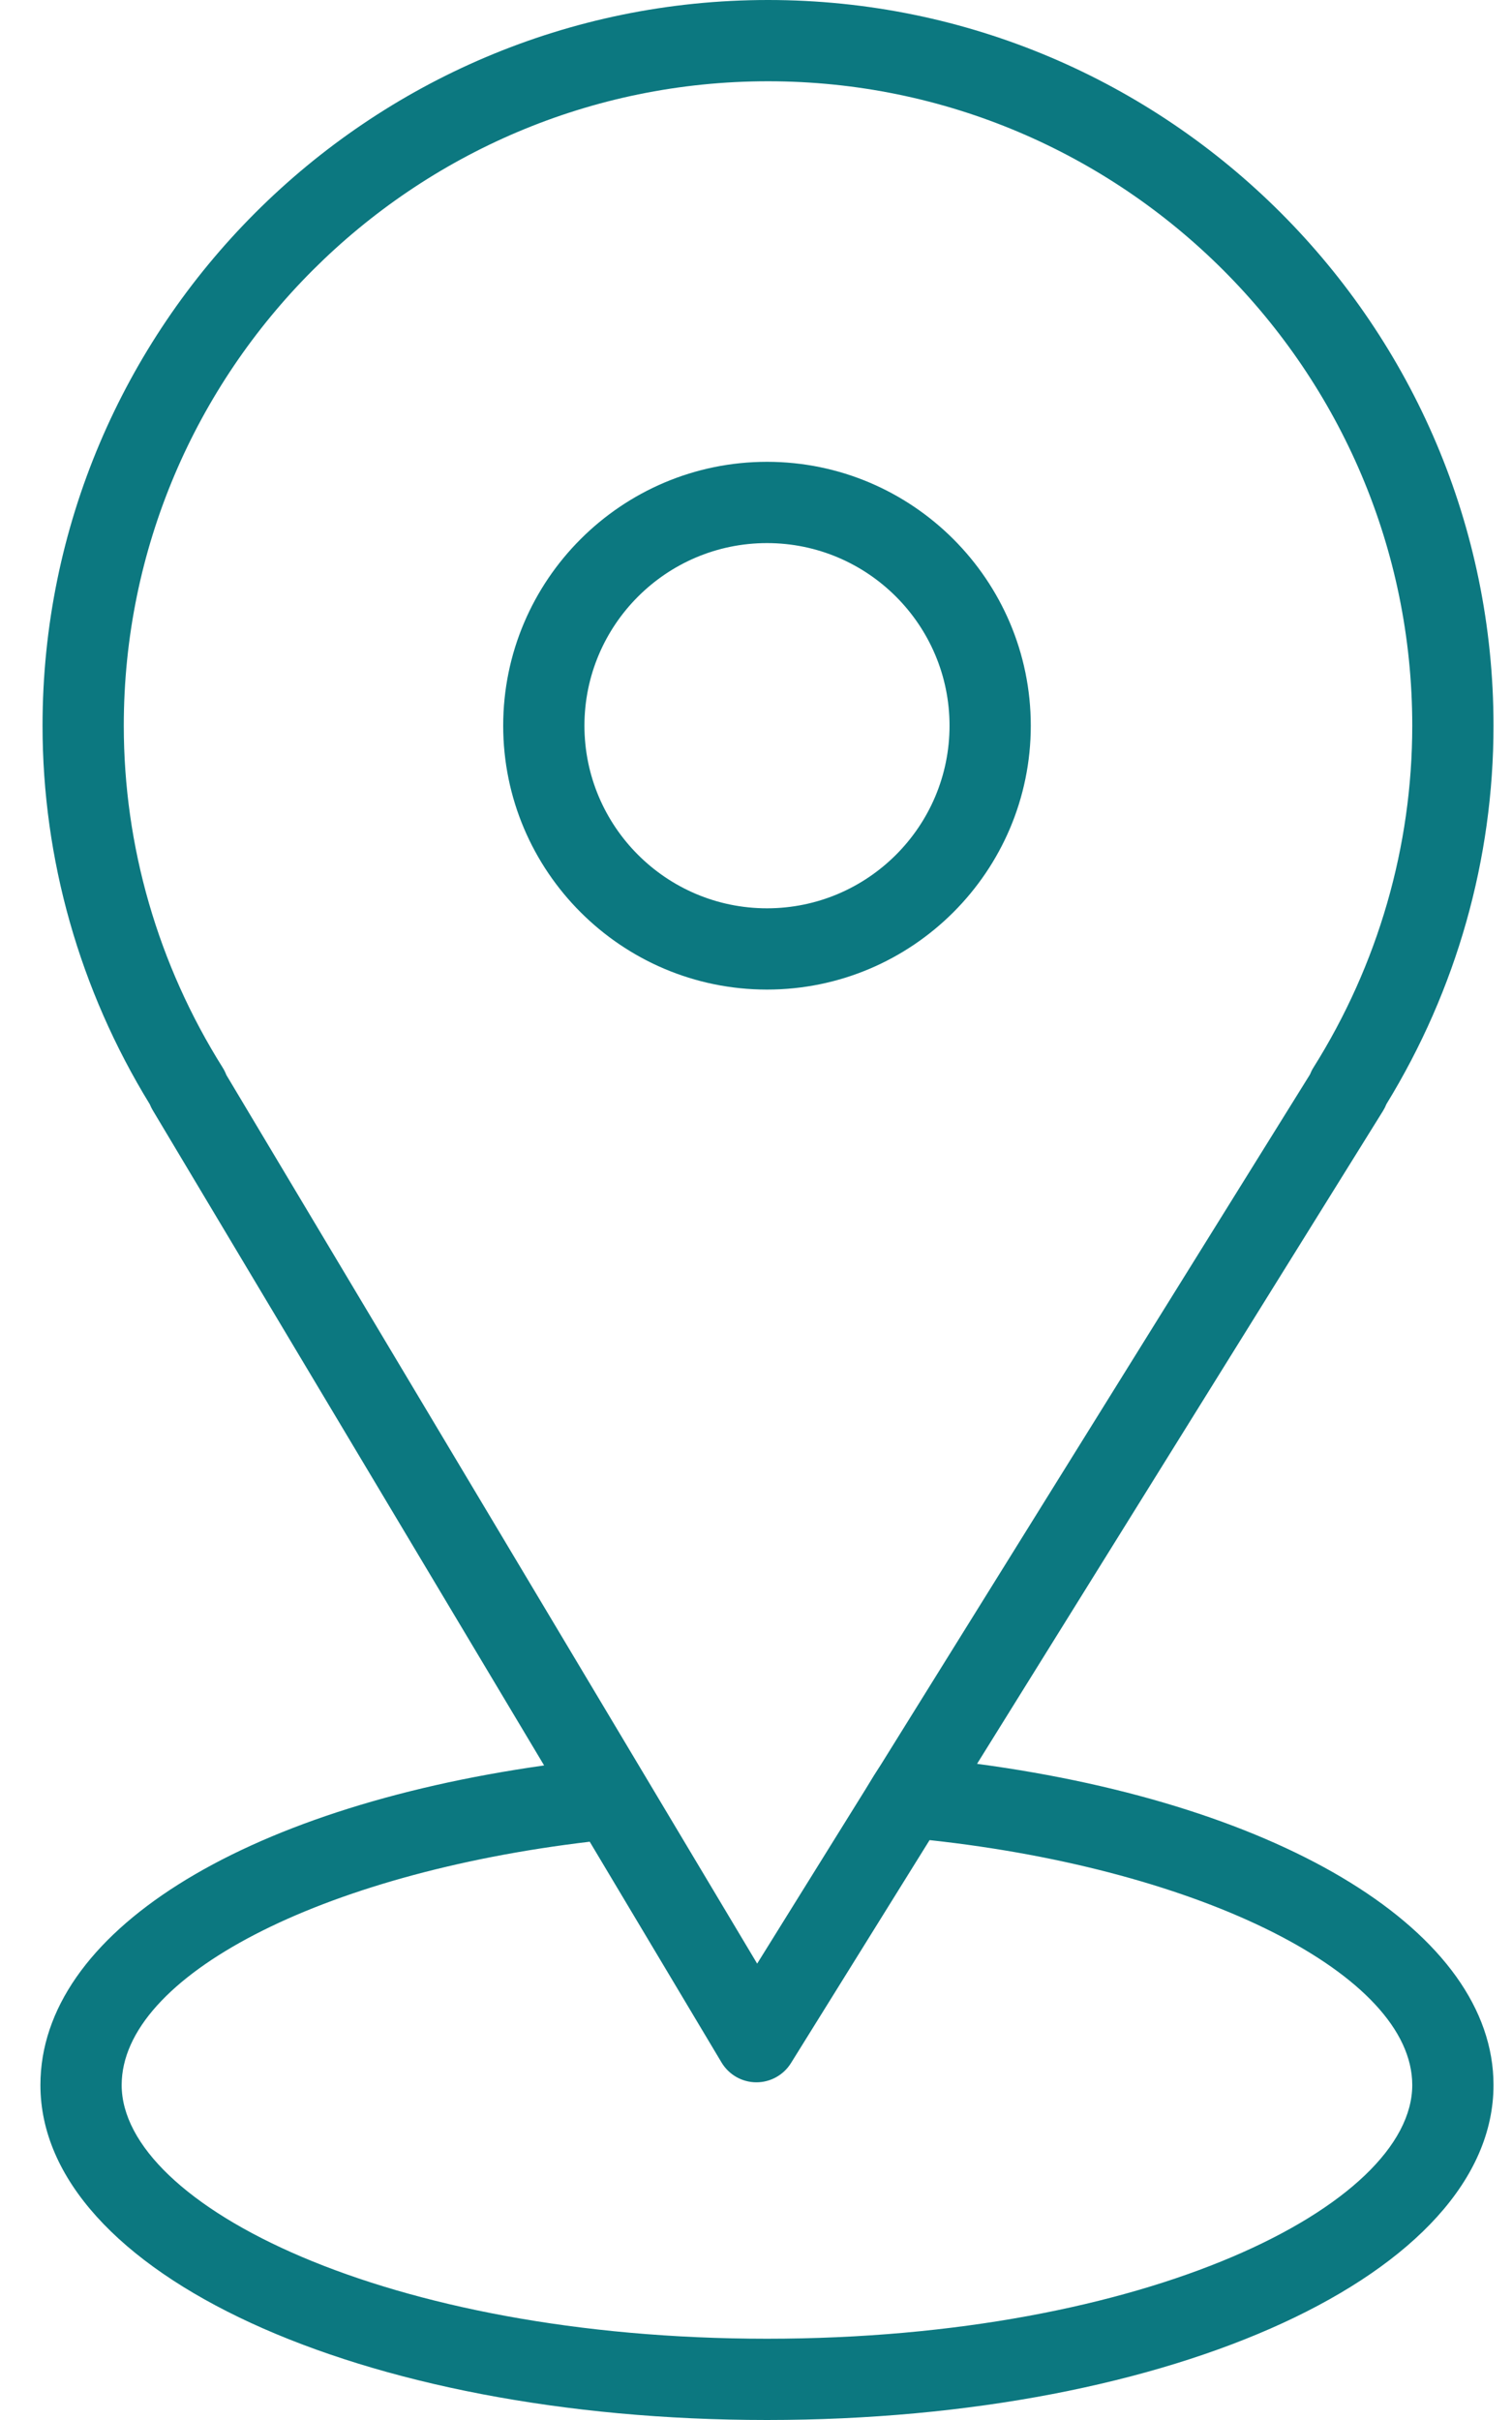 <?xml version="1.0" encoding="UTF-8"?> <svg xmlns="http://www.w3.org/2000/svg" width="30" height="48" viewBox="0 0 30 48" fill="none"> <path d="M19.386 34.985L27.442 22.032C27.468 21.99 27.49 21.946 27.508 21.9C28.899 19.631 29.633 17.04 29.633 14.394C29.633 6.457 23.176 0 15.239 0C7.302 0 0.844 6.457 0.844 14.394C0.844 17.041 1.579 19.633 2.972 21.903C2.988 21.943 3.007 21.982 3.029 22.019L10.796 35.017C4.767 35.869 0.802 38.348 0.802 41.356C0.802 45.082 7.134 48 15.217 48C23.3 48 29.633 45.081 29.633 41.356C29.633 38.334 25.484 35.8 19.386 34.985ZM4.419 21.177C3.134 19.133 2.456 16.788 2.456 14.394C2.456 7.346 8.19 1.612 15.239 1.612C22.287 1.612 28.021 7.346 28.021 14.394C28.021 16.789 27.343 19.134 26.059 21.177C26.032 21.22 26.01 21.265 25.992 21.311L17.482 34.995C17.354 35.191 17.328 35.235 17.172 35.492L15.023 38.948L4.491 21.322C4.472 21.272 4.448 21.224 4.419 21.177ZM15.218 46.388C7.673 46.388 2.414 43.735 2.414 41.356C2.414 39.196 6.374 37.16 11.701 36.53L14.317 40.91C14.462 41.151 14.721 41.3 15.002 41.302C15.004 41.302 15.007 41.302 15.009 41.302C15.287 41.302 15.546 41.158 15.693 40.922L18.444 36.498C23.855 37.085 28.021 39.172 28.021 41.356C28.021 43.736 22.763 46.388 15.218 46.388Z" fill="#0C7880"></path> <path d="M20.452 14.394C20.452 11.508 18.104 9.16 15.218 9.16C12.332 9.16 9.984 11.508 9.984 14.394C9.984 17.28 12.332 19.628 15.218 19.628C18.104 19.628 20.452 17.28 20.452 14.394ZM11.596 14.394C11.596 12.397 13.221 10.772 15.218 10.772C17.215 10.772 18.84 12.397 18.84 14.394C18.84 16.391 17.216 18.016 15.218 18.016C13.22 18.016 11.596 16.391 11.596 14.394Z" fill="#0C7880"></path> </svg> 